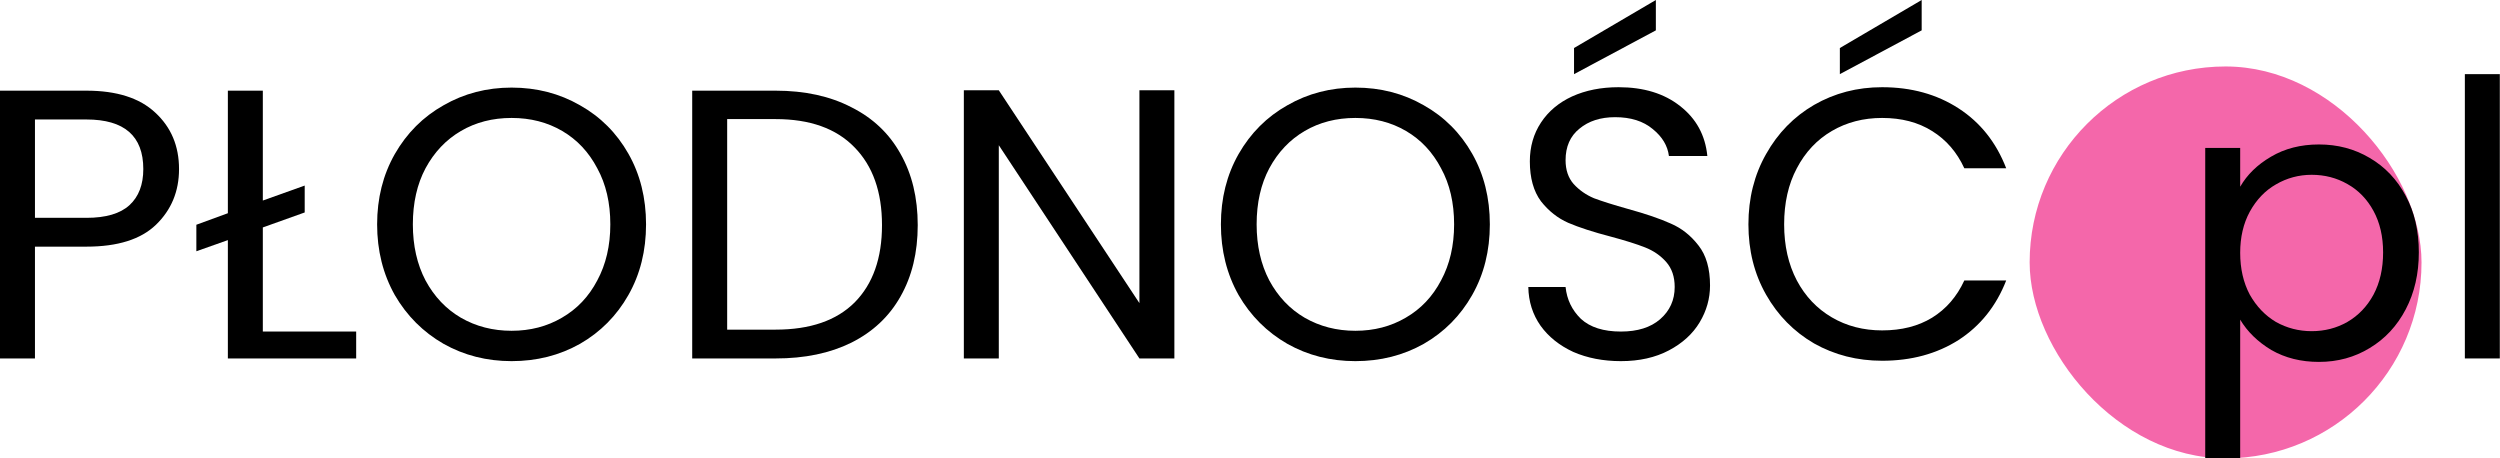 <?xml version="1.0" encoding="UTF-8"?> <svg xmlns="http://www.w3.org/2000/svg" width="240" height="44" viewBox="0 0 240 44" fill="none"><path d="M167.848 21.539C167.848 19.031 168.413 16.781 169.544 14.79C170.675 12.773 172.212 11.2 174.155 10.069C176.122 8.938 178.298 8.372 180.683 8.372C183.486 8.372 185.932 9.048 188.022 10.401C190.112 11.753 191.636 13.671 192.595 16.154H188.575C187.862 14.605 186.83 13.413 185.477 12.577C184.149 11.741 182.551 11.323 180.683 11.323C178.888 11.323 177.277 11.741 175.851 12.577C174.425 13.413 173.306 14.605 172.495 16.154C171.683 17.679 171.278 19.474 171.278 21.539C171.278 23.58 171.683 25.375 172.495 26.924C173.306 28.448 174.425 29.628 175.851 30.464C177.277 31.3 178.888 31.718 180.683 31.718C182.551 31.718 184.149 31.313 185.477 30.501C186.83 29.665 187.862 28.473 188.575 26.924H192.595C191.636 29.383 190.112 31.288 188.022 32.64C185.932 33.968 183.486 34.632 180.683 34.632C178.298 34.632 176.122 34.079 174.155 32.972C172.212 31.841 170.675 30.28 169.544 28.288C168.413 26.297 167.848 24.047 167.848 21.539ZM184.481 2.914L176.626 7.118V4.61L184.481 0V2.914Z" fill="black"></path><path d="M155.606 34.669C153.91 34.669 152.385 34.374 151.033 33.784C149.705 33.169 148.66 32.333 147.898 31.276C147.136 30.194 146.742 28.952 146.718 27.551H150.295C150.418 28.756 150.91 29.776 151.77 30.612C152.656 31.423 153.934 31.829 155.606 31.829C157.204 31.829 158.458 31.436 159.368 30.649C160.302 29.837 160.77 28.805 160.77 27.551C160.77 26.567 160.499 25.768 159.958 25.153C159.417 24.539 158.741 24.072 157.93 23.752C157.118 23.432 156.024 23.088 154.647 22.719C152.951 22.277 151.586 21.834 150.553 21.392C149.545 20.949 148.672 20.26 147.935 19.326C147.222 18.367 146.865 17.089 146.865 15.49C146.865 14.089 147.222 12.847 147.935 11.765C148.648 10.683 149.644 9.847 150.922 9.257C152.225 8.667 153.713 8.372 155.385 8.372C157.794 8.372 159.761 8.975 161.286 10.179C162.835 11.384 163.708 12.982 163.905 14.974H160.216C160.093 13.991 159.577 13.13 158.667 12.392C157.758 11.63 156.553 11.249 155.053 11.249C153.651 11.249 152.508 11.618 151.623 12.355C150.738 13.069 150.295 14.077 150.295 15.38C150.295 16.314 150.553 17.076 151.07 17.666C151.611 18.256 152.262 18.711 153.024 19.031C153.811 19.326 154.905 19.67 156.307 20.064C158.003 20.531 159.368 20.998 160.401 21.465C161.433 21.908 162.319 22.609 163.056 23.567C163.794 24.502 164.163 25.78 164.163 27.403C164.163 28.657 163.831 29.837 163.167 30.944C162.503 32.05 161.52 32.948 160.216 33.636C158.913 34.325 157.376 34.669 155.606 34.669ZM158.962 2.914L151.107 7.118V4.61L158.962 0V2.914Z" fill="black"></path><path d="M130.116 34.669C127.731 34.669 125.555 34.116 123.588 33.009C121.621 31.878 120.059 30.317 118.904 28.325C117.773 26.309 117.207 24.047 117.207 21.539C117.207 19.031 117.773 16.781 118.904 14.79C120.059 12.773 121.621 11.212 123.588 10.106C125.555 8.975 127.731 8.409 130.116 8.409C132.525 8.409 134.714 8.975 136.681 10.106C138.648 11.212 140.197 12.761 141.328 14.753C142.459 16.744 143.025 19.006 143.025 21.539C143.025 24.072 142.459 26.334 141.328 28.325C140.197 30.317 138.648 31.878 136.681 33.009C134.714 34.116 132.525 34.669 130.116 34.669ZM130.116 31.755C131.911 31.755 133.521 31.337 134.947 30.501C136.398 29.665 137.529 28.473 138.341 26.924C139.177 25.375 139.595 23.58 139.595 21.539C139.595 19.474 139.177 17.679 138.341 16.154C137.529 14.605 136.41 13.413 134.984 12.577C133.558 11.741 131.935 11.323 130.116 11.323C128.296 11.323 126.674 11.741 125.247 12.577C123.821 13.413 122.69 14.605 121.854 16.154C121.043 17.679 120.637 19.474 120.637 21.539C120.637 23.58 121.043 25.375 121.854 26.924C122.69 28.473 123.821 29.665 125.247 30.501C126.698 31.337 128.321 31.755 130.116 31.755Z" fill="black"></path><path d="M112.74 34.411H109.384L95.885 13.941V34.411H92.529V8.667H95.885L109.384 29.1V8.667H112.74V34.411Z" fill="black"></path><path d="M74.456 8.704C77.258 8.704 79.68 9.233 81.721 10.29C83.787 11.323 85.36 12.81 86.442 14.753C87.549 16.695 88.102 18.982 88.102 21.613C88.102 24.244 87.549 26.53 86.442 28.473C85.36 30.391 83.787 31.866 81.721 32.899C79.68 33.907 77.258 34.411 74.456 34.411H66.452V8.704H74.456ZM74.456 31.645C77.775 31.645 80.307 30.772 82.053 29.026C83.799 27.256 84.672 24.785 84.672 21.613C84.672 18.416 83.787 15.921 82.016 14.126C80.27 12.331 77.75 11.433 74.456 11.433H69.808V31.645H74.456Z" fill="black"></path><path d="M49.113 34.669C46.728 34.669 44.552 34.116 42.585 33.009C40.618 31.878 39.056 30.317 37.901 28.325C36.77 26.309 36.204 24.047 36.204 21.539C36.204 19.031 36.77 16.781 37.901 14.79C39.056 12.773 40.618 11.212 42.585 10.106C44.552 8.975 46.728 8.409 49.113 8.409C51.522 8.409 53.711 8.975 55.678 10.106C57.645 11.212 59.194 12.761 60.325 14.753C61.456 16.744 62.021 19.006 62.021 21.539C62.021 24.072 61.456 26.334 60.325 28.325C59.194 30.317 57.645 31.878 55.678 33.009C53.711 34.116 51.522 34.669 49.113 34.669ZM49.113 31.755C50.908 31.755 52.518 31.337 53.944 30.501C55.395 29.665 56.526 28.473 57.337 26.924C58.173 25.375 58.591 23.58 58.591 21.539C58.591 19.474 58.173 17.679 57.337 16.154C56.526 14.605 55.407 13.413 53.981 12.577C52.555 11.741 50.932 11.323 49.113 11.323C47.293 11.323 45.67 11.741 44.244 12.577C42.818 13.413 41.687 14.605 40.851 16.154C40.04 17.679 39.634 19.474 39.634 21.539C39.634 23.58 40.04 25.375 40.851 26.924C41.687 28.473 42.818 29.665 44.244 30.501C45.695 31.337 47.318 31.755 49.113 31.755Z" fill="black"></path><path d="M34.193 31.829V34.411H21.875V23.051L18.85 24.121V21.576L21.875 20.469V8.704H25.231V19.252L29.251 17.814V20.396L25.231 21.834V31.829H34.193Z" fill="black"></path><path d="M17.187 16.228C17.187 18.367 16.449 20.15 14.974 21.576C13.523 22.977 11.298 23.678 8.298 23.678H3.356V34.411H0V8.704H8.298C11.2 8.704 13.4 9.405 14.9 10.806C16.425 12.208 17.187 14.015 17.187 16.228ZM8.298 20.912C10.167 20.912 11.544 20.506 12.429 19.695C13.314 18.884 13.757 17.728 13.757 16.228C13.757 13.056 11.937 11.47 8.298 11.47H3.356V20.912H8.298Z" fill="black"></path><rect x="194.846" y="6.381" width="37.62" height="37.619" rx="18.81" fill="#F467AA"></rect><path d="M215.058 17.925C215.722 16.769 216.705 15.81 218.008 15.048C219.336 14.261 220.873 13.868 222.619 13.868C224.414 13.868 226.036 14.298 227.487 15.158C228.962 16.019 230.118 17.236 230.954 18.81C231.79 20.359 232.208 22.166 232.208 24.231C232.208 26.272 231.79 28.092 230.954 29.69C230.118 31.288 228.962 32.53 227.487 33.415C226.036 34.3 224.414 34.743 222.619 34.743C220.898 34.743 219.373 34.362 218.045 33.599C216.742 32.812 215.746 31.841 215.058 30.686V44H211.702V14.2H215.058V17.925ZM228.778 24.231C228.778 22.707 228.471 21.379 227.856 20.248C227.241 19.117 226.405 18.256 225.348 17.666C224.315 17.076 223.172 16.781 221.918 16.781C220.689 16.781 219.545 17.089 218.488 17.703C217.455 18.293 216.619 19.166 215.98 20.322C215.365 21.453 215.058 22.768 215.058 24.268C215.058 25.793 215.365 27.133 215.98 28.288C216.619 29.419 217.455 30.292 218.488 30.907C219.545 31.497 220.689 31.792 221.918 31.792C223.172 31.792 224.315 31.497 225.348 30.907C226.405 30.292 227.241 29.419 227.856 28.288C228.471 27.133 228.778 25.78 228.778 24.231Z" fill="black"></path><path d="M239.982 7.118V34.411H236.626V7.118H239.982Z" fill="black"></path></svg> 